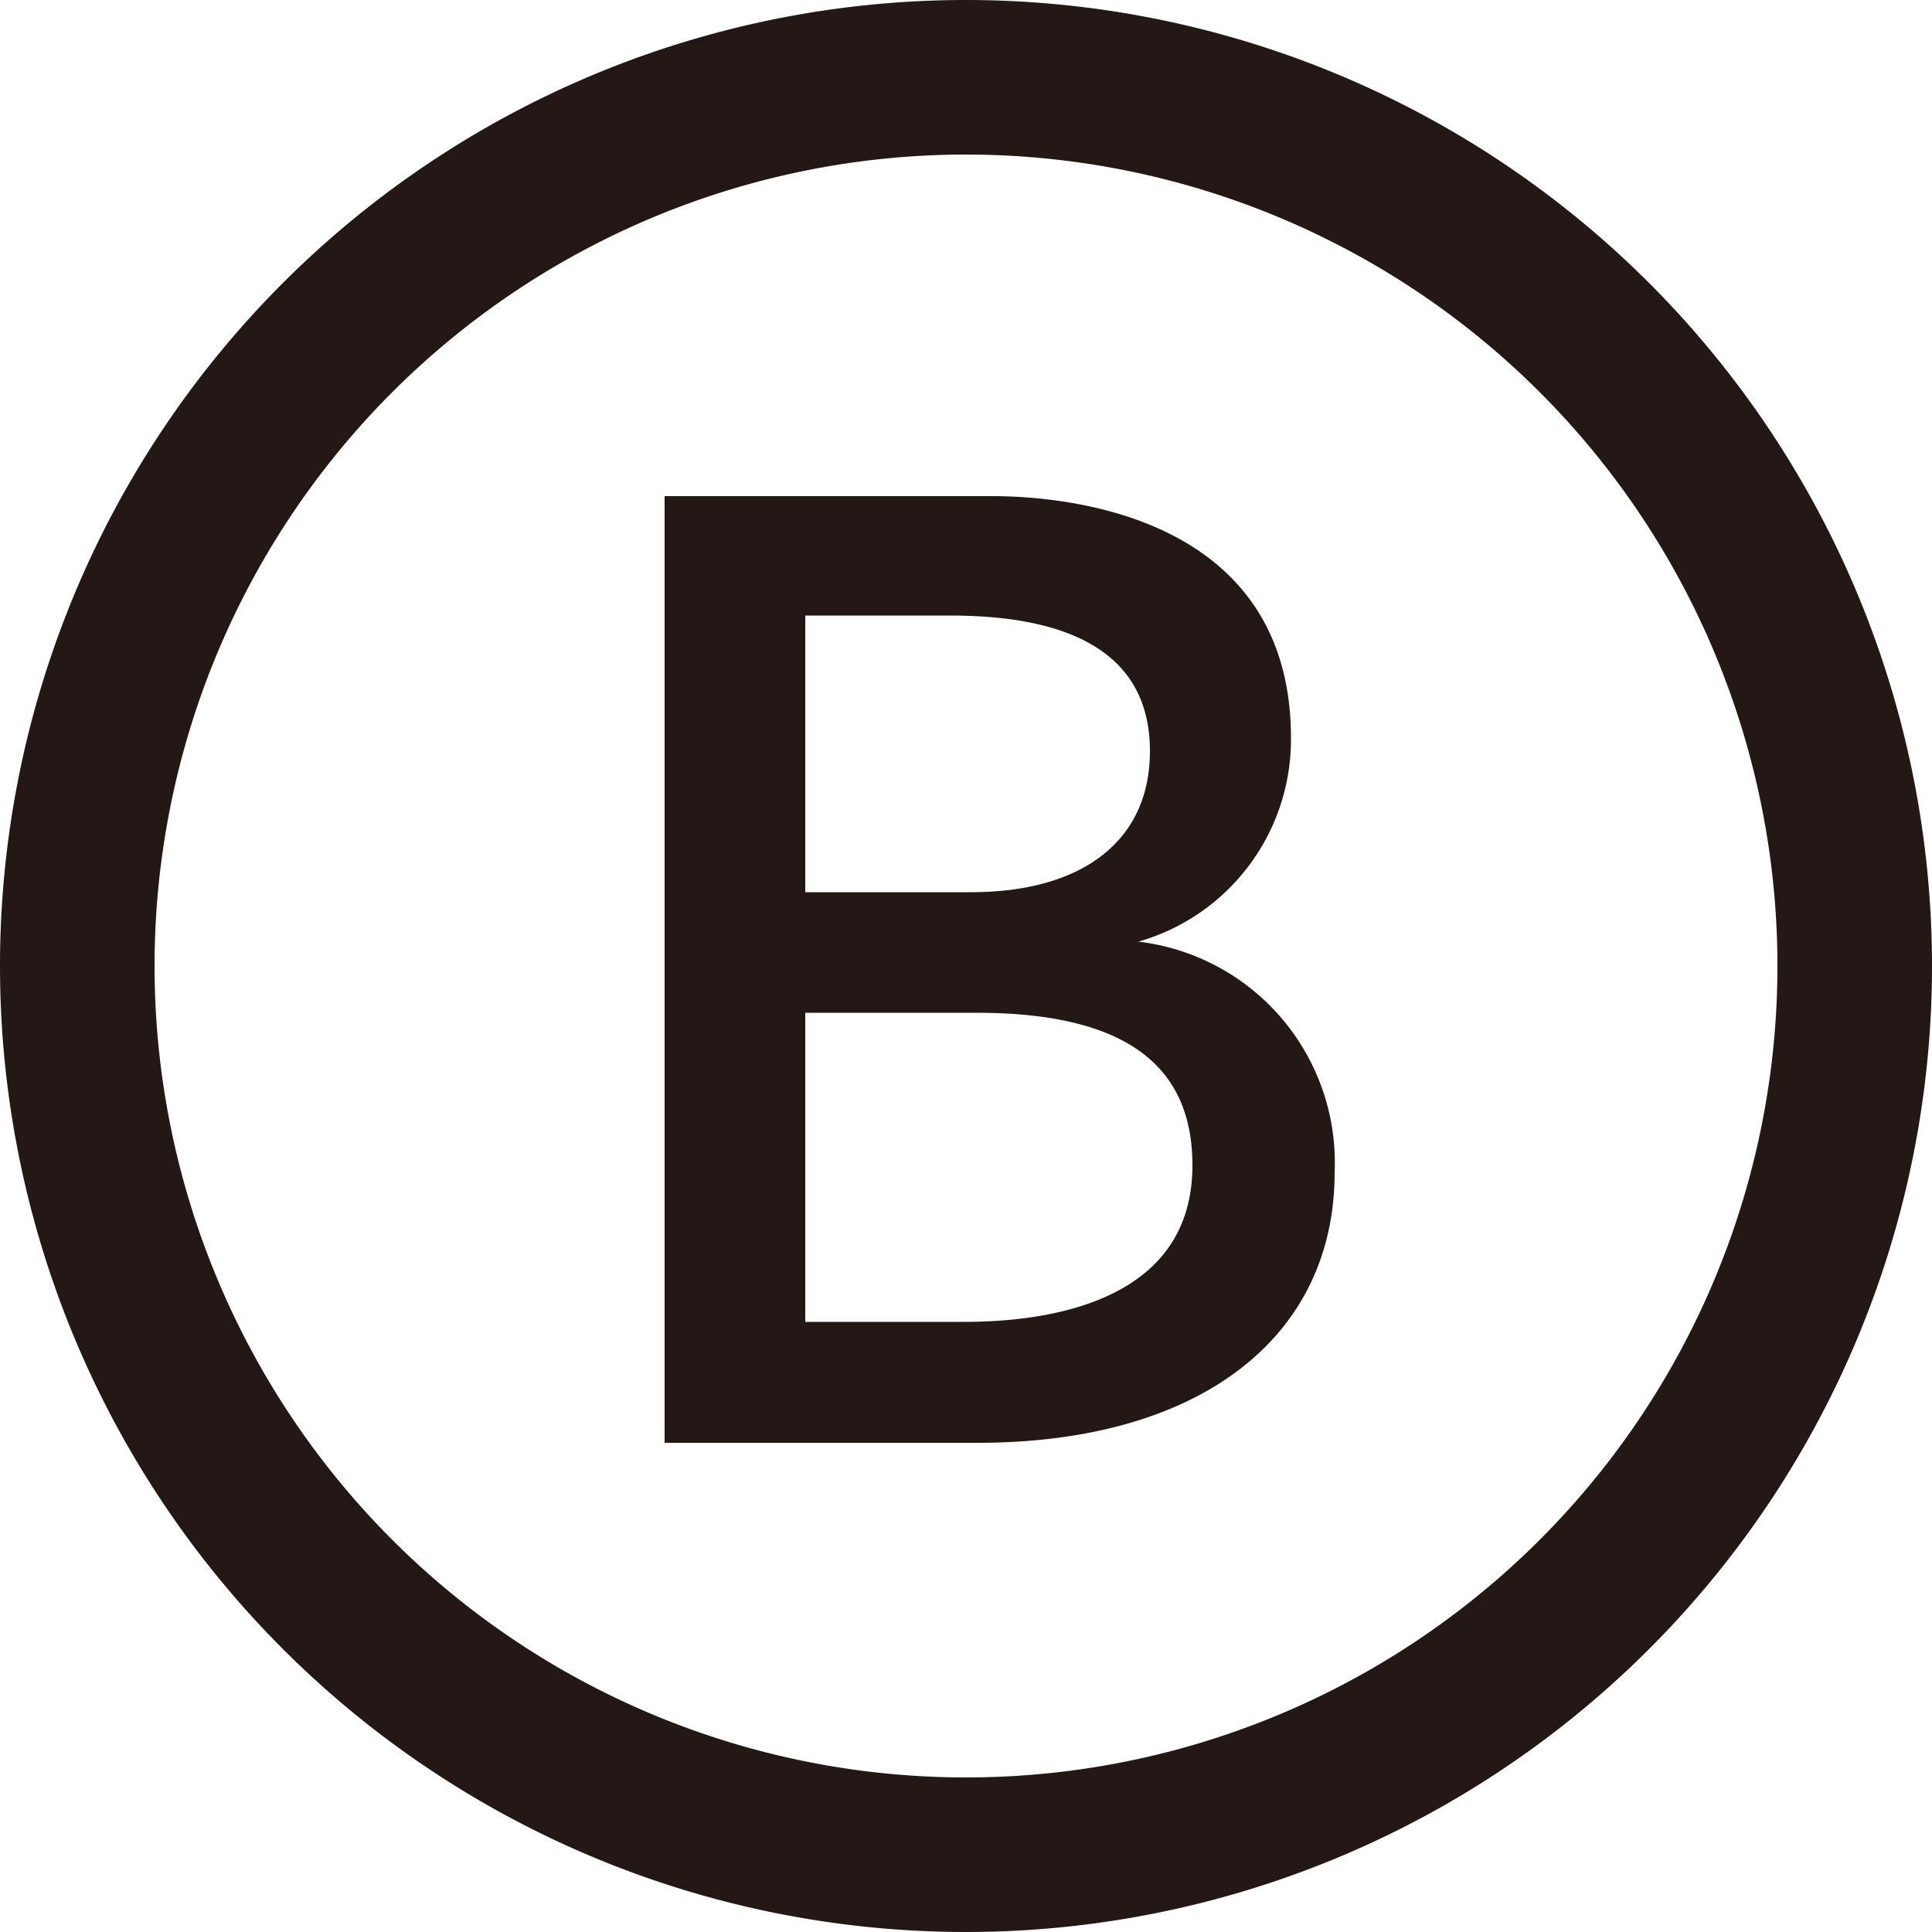 <svg xmlns="http://www.w3.org/2000/svg" viewBox="0 0 50 50"><defs><style>.cls-1{fill:#231815;}</style></defs><g id="レイヤー_2" data-name="レイヤー 2"><g id="レイヤー_1-2" data-name="レイヤー 1"><path class="cls-1" d="M25,0A25,25,0,1,0,50,25,25,25,0,0,0,25,0Zm0,46A21,21,0,1,1,46,25,21,21,0,0,1,25,46Zm4.46-21.63a5.44,5.44,0,0,0,3.95-5.27c0-5.81-5.92-6.26-7.73-6.26H17.2v24.5h8.1c5.7,0,9.24-2.69,9.24-7A5.76,5.76,0,0,0,29.46,24.37Zm-4.88-8.44c3.44,0,5.18,1.18,5.18,3.51S28,23.09,25.13,23.09H20.84V15.93ZM20.84,26.21h4.42c3.77,0,5.6,1.29,5.6,3.95,0,3.52-3.7,4.05-5.9,4.05H20.84Z"/></g></g></svg>